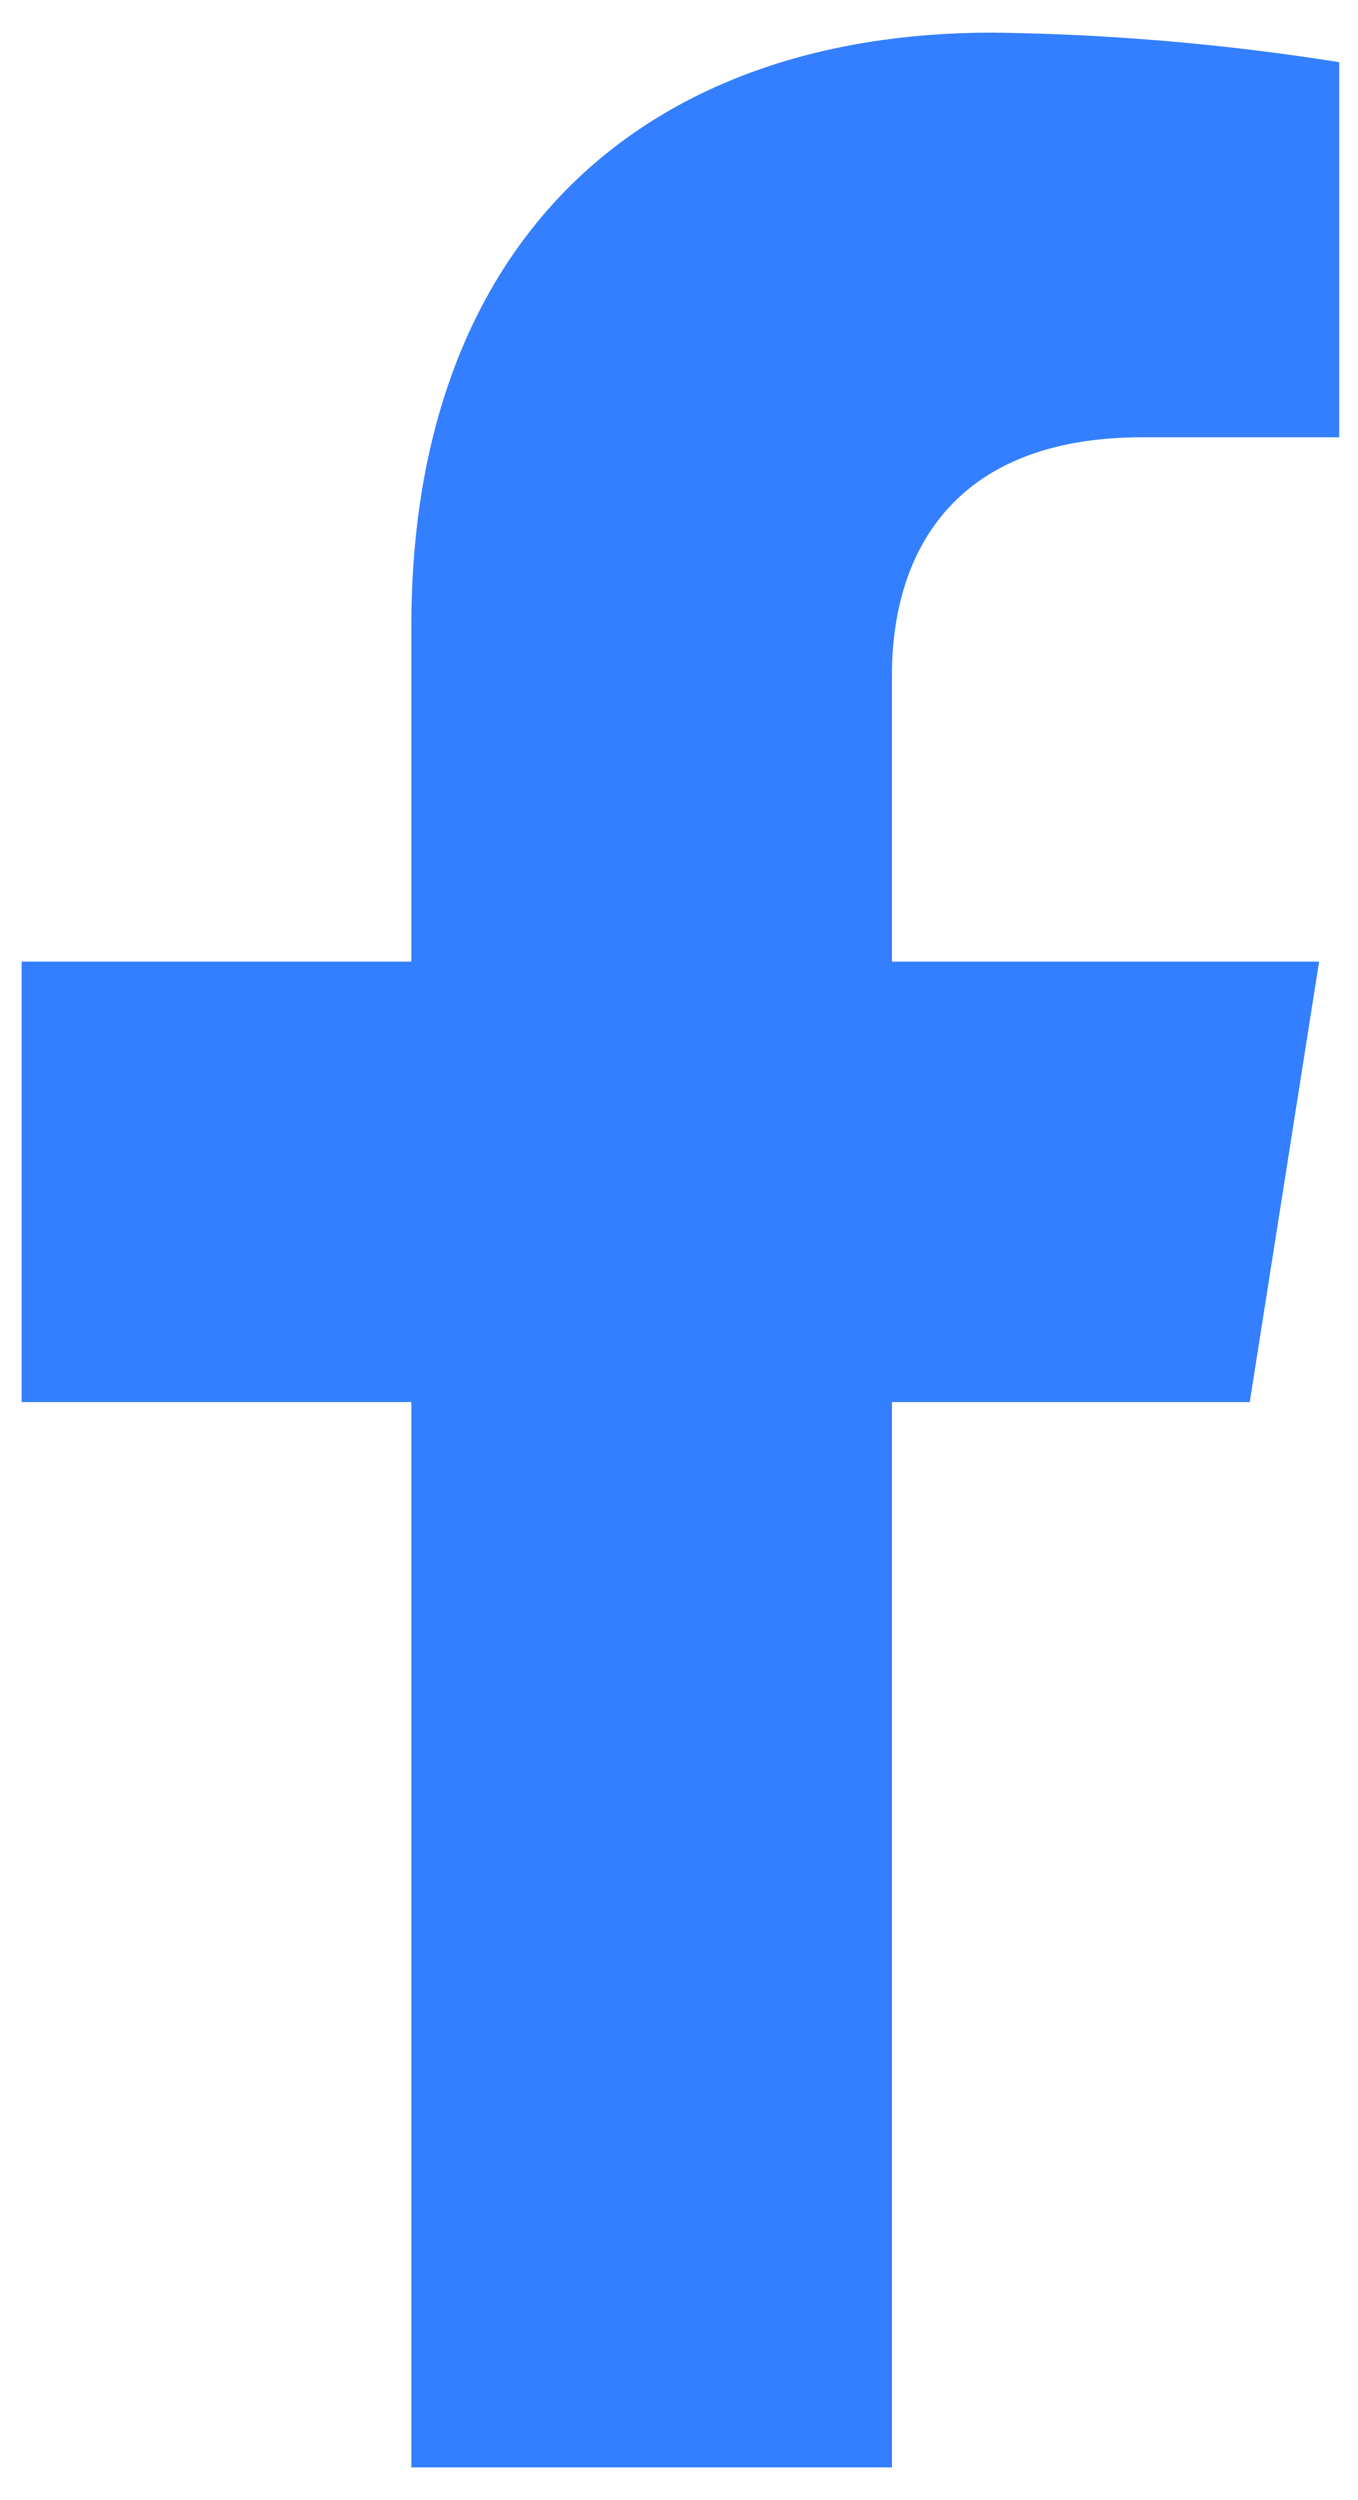 <svg xmlns="http://www.w3.org/2000/svg" width="25" height="46" viewBox="0 0 25 46" fill="none">
  <path d="M23.007 25.798L24.284 17.694H16.42V12.427C16.42 10.211 17.518 8.046 21.029 8.046H24.654V1.144C22.543 0.808 20.409 0.626 18.271 0.6C11.799 0.6 7.573 4.487 7.573 11.515V17.694H0.398V25.798H7.573V45.4H16.42V25.798H23.007Z" fill="#337FFF"/>
</svg>